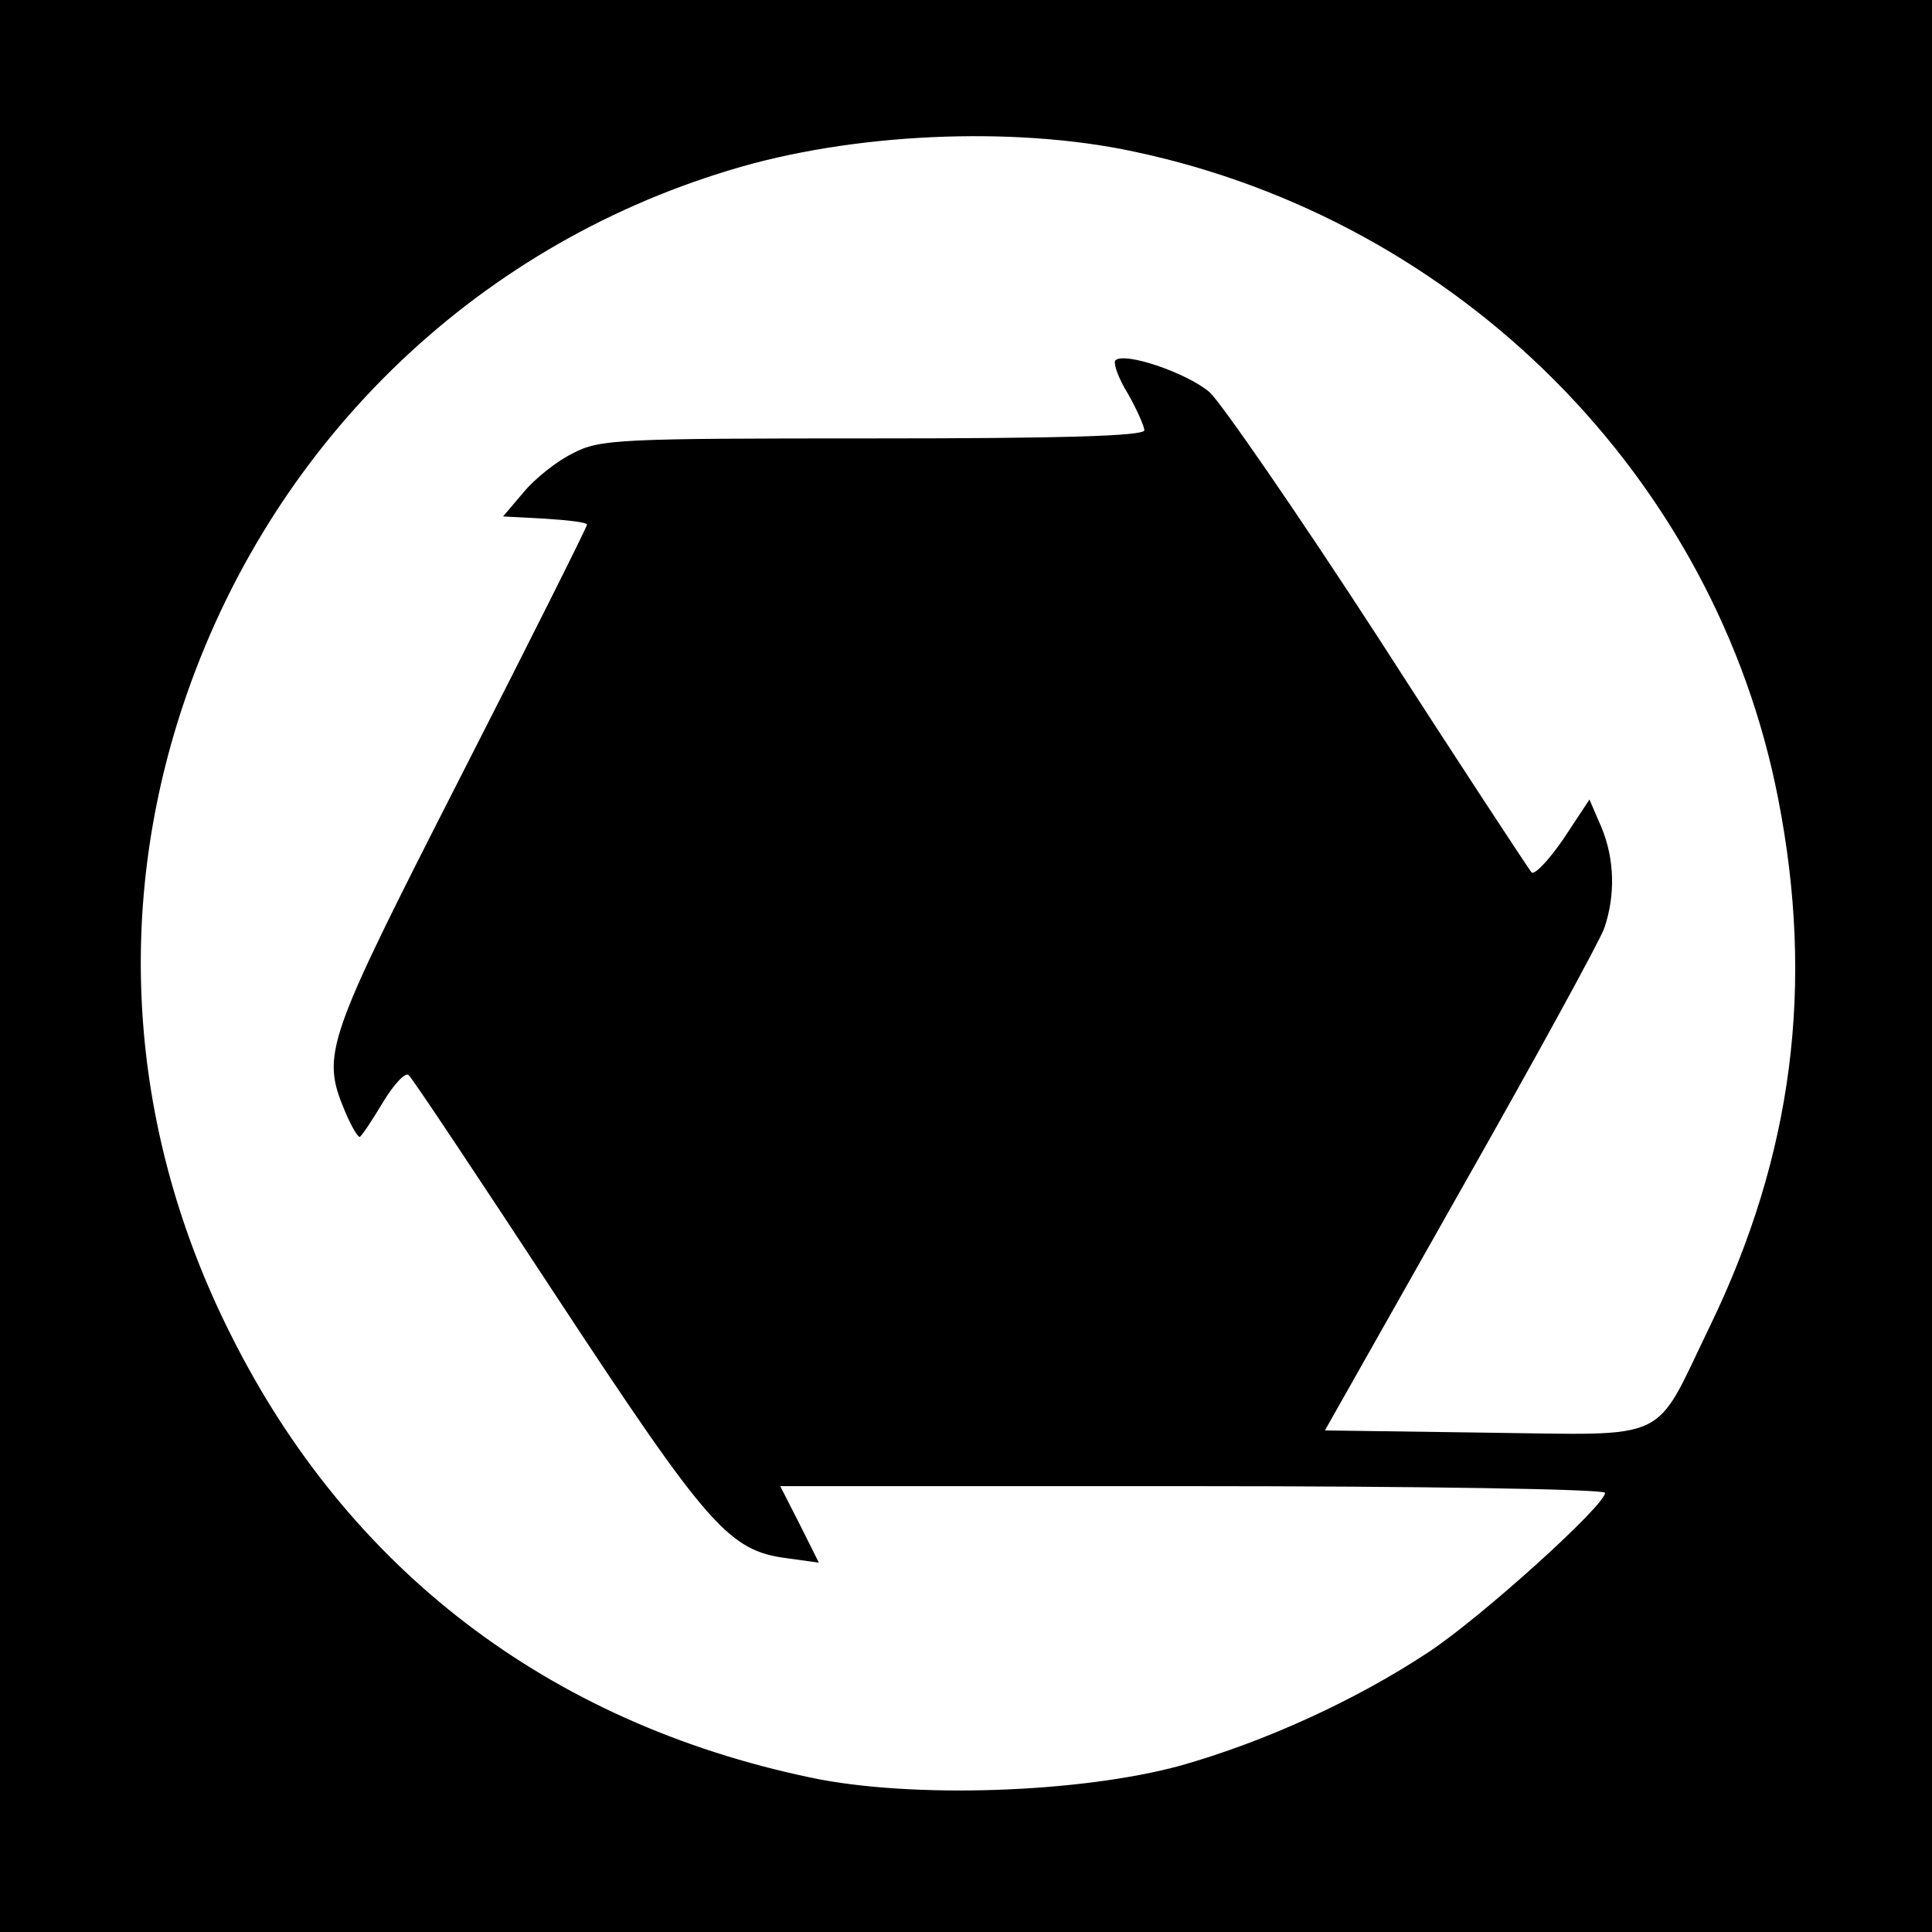 <?xml version="1.0" standalone="no"?>
<!DOCTYPE svg PUBLIC "-//W3C//DTD SVG 20010904//EN"
 "http://www.w3.org/TR/2001/REC-SVG-20010904/DTD/svg10.dtd">
<svg version="1.0" xmlns="http://www.w3.org/2000/svg"
 width="260pt" height="260pt" viewBox="0 0 260 260"
 preserveAspectRatio="xMidYMid meet">
<g transform="translate(0,260) scale(0.1,-0.1)"
fill="#000000" stroke="none">
<path d="M0 1300 l0 -1300 1300 0 1300 0 0 1300 0 1300 -1300 0 -1300 0 0
-1300z m1526 1096 c439 -93 783 -439 867 -871 49 -250 20 -479 -92 -710 -77
-159 -49 -146 -302 -143 l-216 3 182 322 c101 178 188 337 194 354 15 44 14
93 -4 136 l-16 37 -35 -53 c-20 -29 -39 -49 -43 -45 -4 5 -97 146 -205 314
-109 168 -212 317 -228 332 -30 26 -115 55 -127 43 -3 -4 4 -24 17 -45 12 -21
22 -44 22 -49 0 -8 -116 -11 -365 -11 -343 0 -368 -1 -404 -20 -21 -10 -51
-34 -66 -52 l-28 -33 56 -3 c32 -2 57 -5 57 -8 0 -3 -76 -155 -170 -339 -182
-357 -188 -373 -156 -450 8 -19 17 -35 20 -35 2 0 16 21 31 46 15 25 31 42 35
37 5 -4 94 -138 199 -298 204 -310 232 -342 310 -352 l43 -6 -26 52 -26 51
555 0 c305 0 555 -4 555 -9 0 -17 -166 -167 -237 -214 -98 -65 -221 -121 -334
-153 -135 -37 -363 -45 -499 -16 -352 74 -622 280 -780 597 -135 269 -157 565
-64 845 116 349 388 616 736 721 163 50 381 60 544 25z"/>
</g>
</svg>
